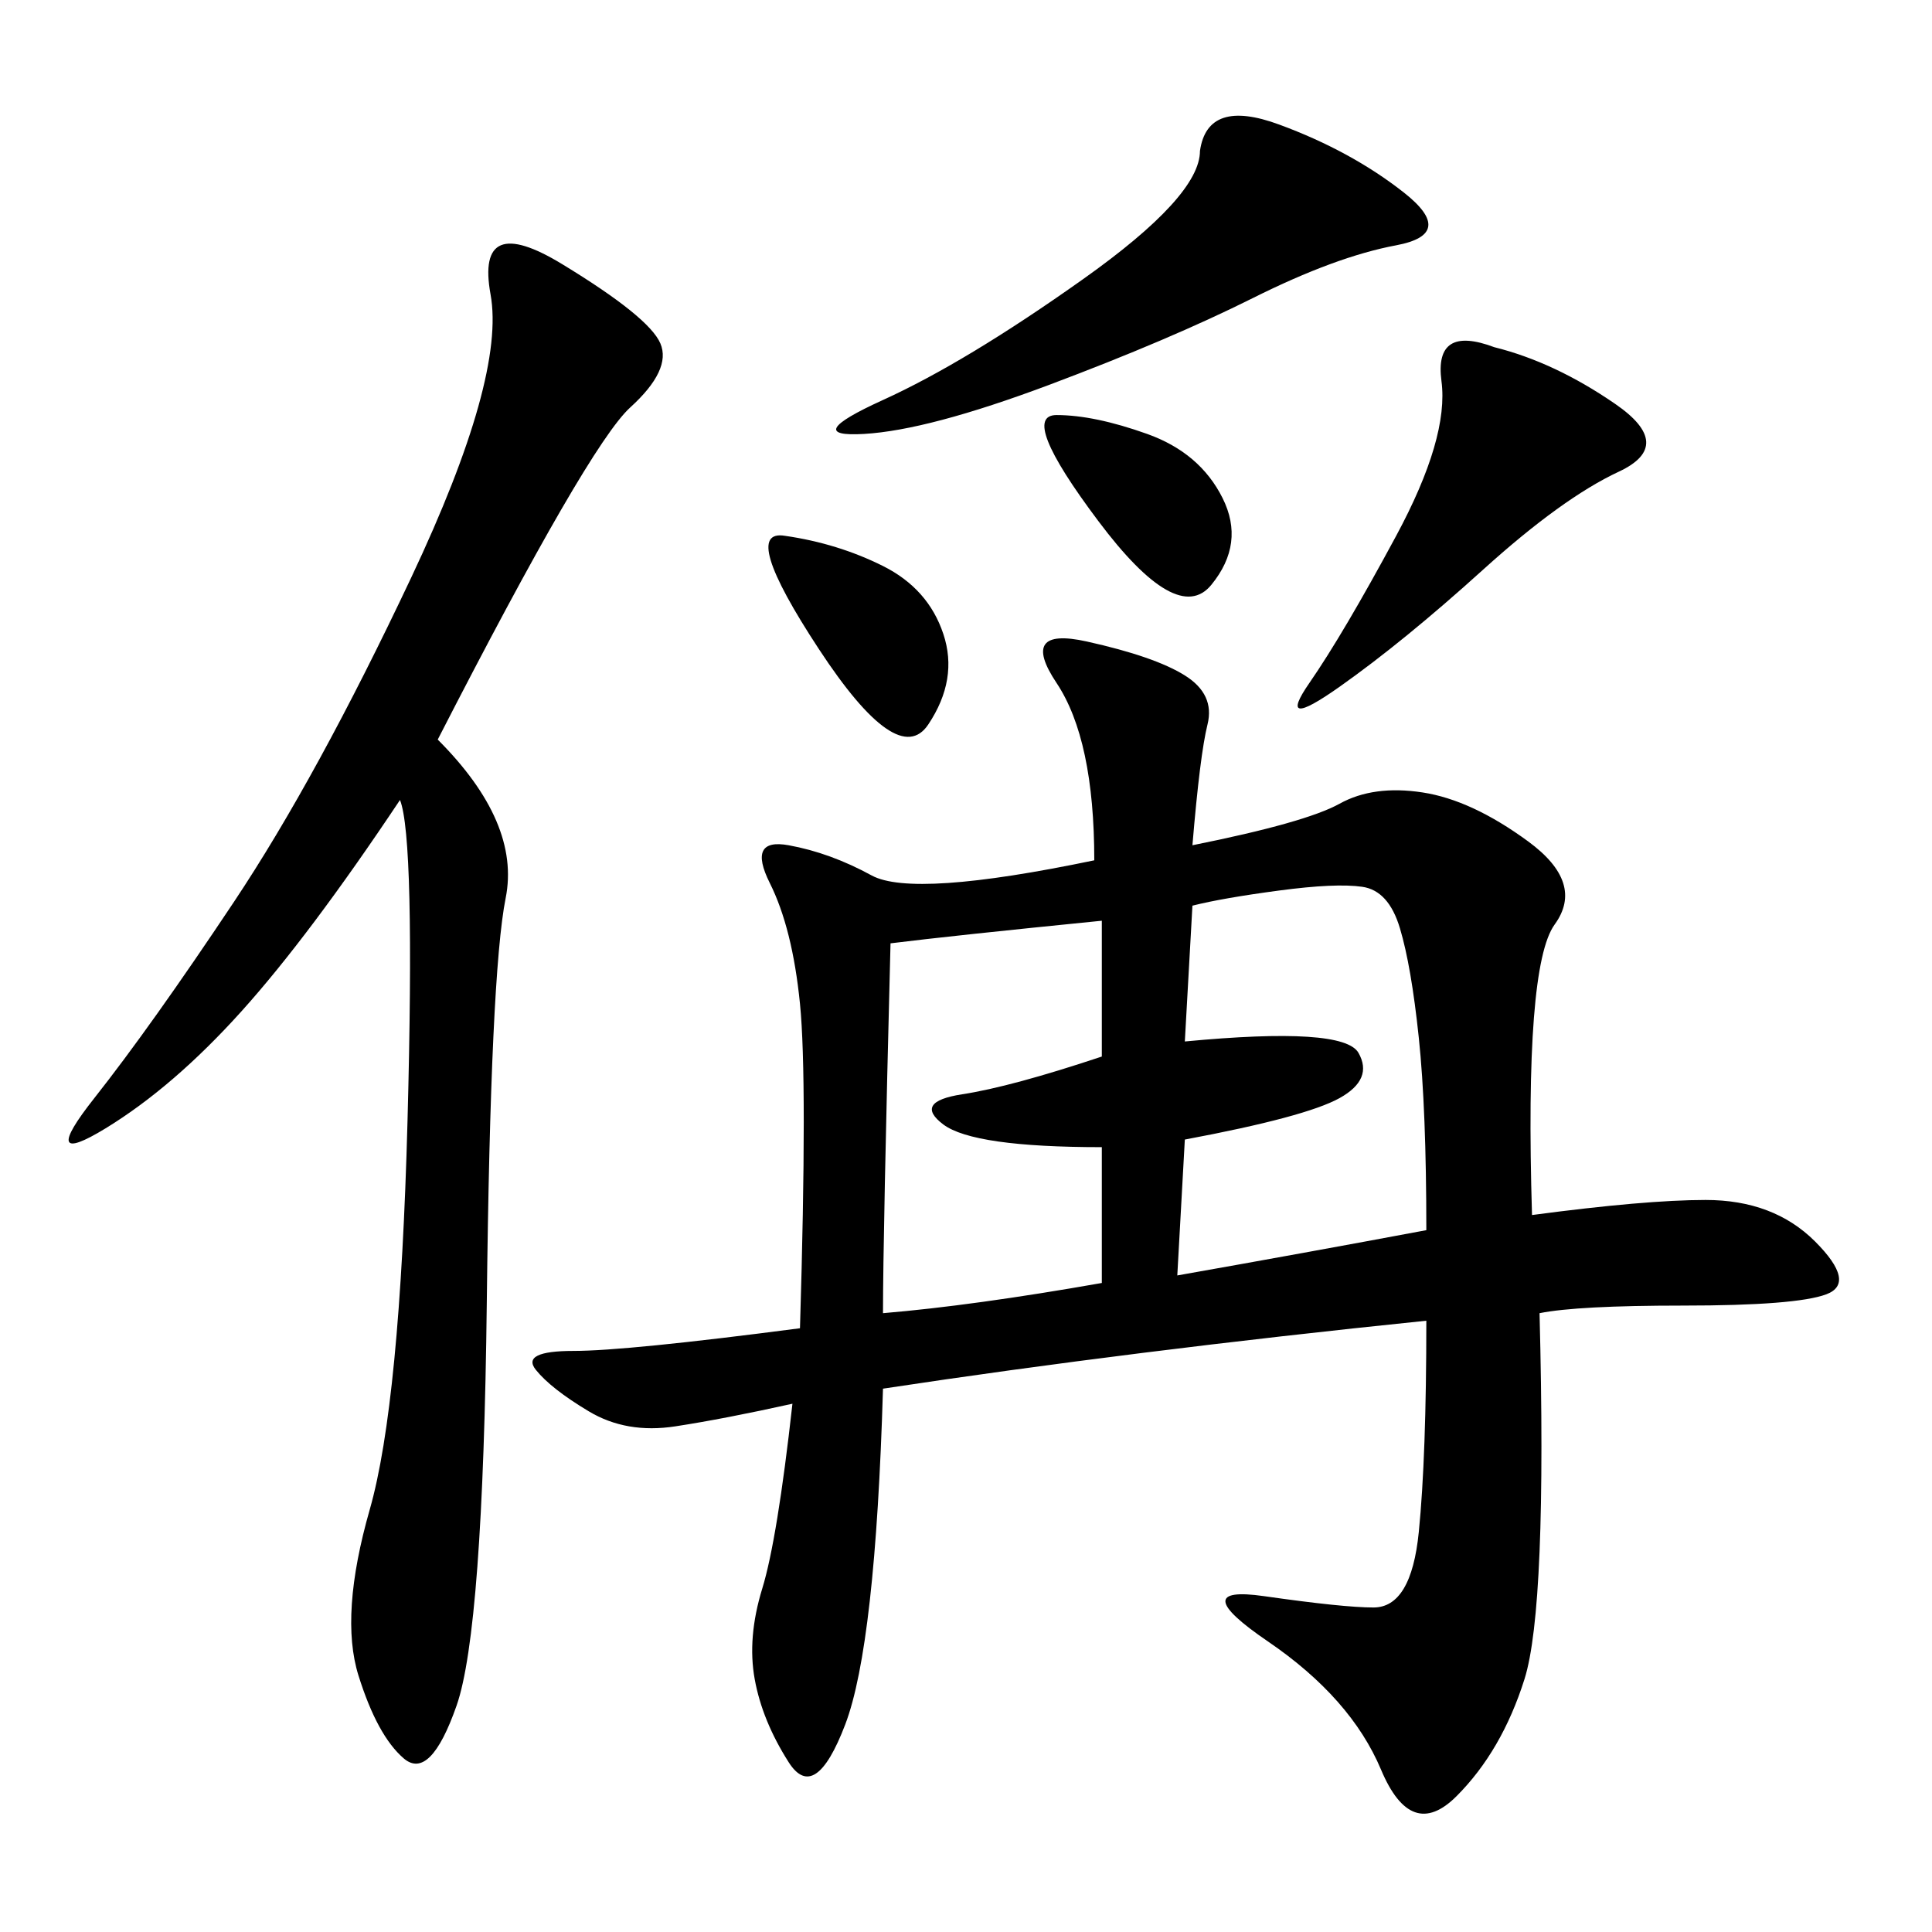 <svg xmlns="http://www.w3.org/2000/svg" xmlns:xlink="http://www.w3.org/1999/xlink" width="300" height="300"><path d="M185.16 131.25Q202.73 127.73 208.01 124.80Q213.28 121.88 220.90 123.05Q228.52 124.22 237.30 130.66Q246.09 137.11 241.41 143.55Q236.72 150 237.89 188.67L237.89 188.67Q255.47 186.33 264.84 186.33L264.84 186.33Q275.39 186.33 281.84 192.77Q288.28 199.22 283.59 200.98Q278.91 202.73 261.33 202.73L261.33 202.73Q244.92 202.73 239.06 203.91L239.06 203.91Q240.23 249.61 236.72 260.74Q233.20 271.88 226.17 278.91Q219.14 285.94 214.45 274.80Q209.77 263.67 196.88 254.88Q183.98 246.09 196.29 247.85Q208.59 249.61 213.28 249.61L213.28 249.61Q219.14 249.61 220.31 237.89Q221.48 226.17 221.48 205.08L221.48 205.08Q175.78 209.77 137.11 215.63L137.11 215.63Q135.94 255.47 131.25 267.77Q126.56 280.08 122.46 273.63Q118.36 267.19 117.19 260.74Q116.02 254.30 118.36 246.68Q120.70 239.06 123.05 217.97L123.05 217.97Q112.50 220.31 104.88 221.48Q97.27 222.66 91.41 219.14Q85.55 215.63 83.20 212.70Q80.86 209.77 89.06 209.77L89.06 209.77Q97.27 209.77 124.22 206.25L124.22 206.25Q125.39 167.58 124.22 155.86Q123.05 144.14 119.53 137.11Q116.02 130.08 122.46 131.25Q128.91 132.42 135.35 135.94Q141.80 139.45 169.92 133.59L169.92 133.59Q169.92 114.84 164.06 106.05Q158.20 97.27 168.75 99.61Q179.30 101.95 183.98 104.88Q188.67 107.81 187.50 112.50Q186.33 117.19 185.16 131.25L185.16 131.25ZM67.97 114.84Q80.86 127.73 78.52 139.45Q76.17 151.17 75.59 202.15Q75 253.13 70.90 264.84Q66.80 276.56 62.70 273.05Q58.59 269.53 55.66 260.16Q52.73 250.78 57.42 234.38Q62.11 217.97 63.28 174.02Q64.45 130.08 62.11 124.22L62.11 124.22Q48.05 145.31 37.50 157.03Q26.95 168.75 16.41 175.20Q5.86 181.64 14.65 170.51Q23.44 159.38 36.33 140.04Q49.22 120.70 63.87 89.65Q78.52 58.59 76.17 45.70Q73.83 32.81 87.30 41.02Q100.78 49.22 102.54 53.32Q104.30 57.42 97.85 63.28Q91.41 69.14 67.97 114.84L67.97 114.84ZM138.28 146.48Q137.11 192.19 137.11 203.91L137.11 203.91Q151.17 202.73 171.09 199.22L171.09 199.22L171.09 178.13Q151.17 178.13 146.48 174.61Q141.80 171.09 149.41 169.92Q157.03 168.75 171.09 164.06L171.09 164.06L171.09 142.97Q147.66 145.31 138.28 146.48L138.28 146.48ZM185.16 140.63L183.98 161.72Q208.59 159.38 210.94 163.48Q213.28 167.58 208.01 170.51Q202.73 173.44 183.98 176.95L183.98 176.95L182.81 198.05Q202.73 194.53 221.48 191.02L221.48 191.02Q221.48 172.27 220.31 161.13Q219.14 150 217.38 144.14Q215.63 138.28 211.52 137.70Q207.42 137.11 198.63 138.28Q189.84 139.45 185.16 140.63L185.16 140.63ZM186.33 23.44Q187.50 15.23 198.63 19.34Q209.77 23.44 217.97 29.88Q226.17 36.33 216.80 38.09Q207.42 39.84 194.53 46.29Q181.64 52.73 162.89 59.77Q144.14 66.80 134.18 67.38Q124.22 67.97 137.11 62.11Q150 56.25 168.16 43.36Q186.33 30.47 186.33 23.44L186.33 23.44ZM232.03 53.91Q241.41 56.25 250.78 62.70Q260.16 69.14 251.37 73.24Q242.58 77.34 230.27 88.48Q217.97 99.61 208.01 106.64Q198.05 113.67 203.32 106.05Q208.59 98.44 216.80 83.20Q225 67.97 223.83 59.18Q222.66 50.39 232.03 53.91L232.03 53.91ZM121.88 83.20Q130.08 84.38 137.11 87.89Q144.14 91.41 146.48 98.44Q148.83 105.47 144.14 112.50Q139.45 119.53 127.15 100.78Q114.84 82.03 121.88 83.20L121.88 83.20ZM164.06 64.45Q169.92 64.45 178.13 67.38Q186.33 70.31 189.84 77.34Q193.36 84.38 188.09 90.82Q182.81 97.27 170.51 80.86Q158.20 64.45 164.06 64.45L164.06 64.45Z"/></svg>
